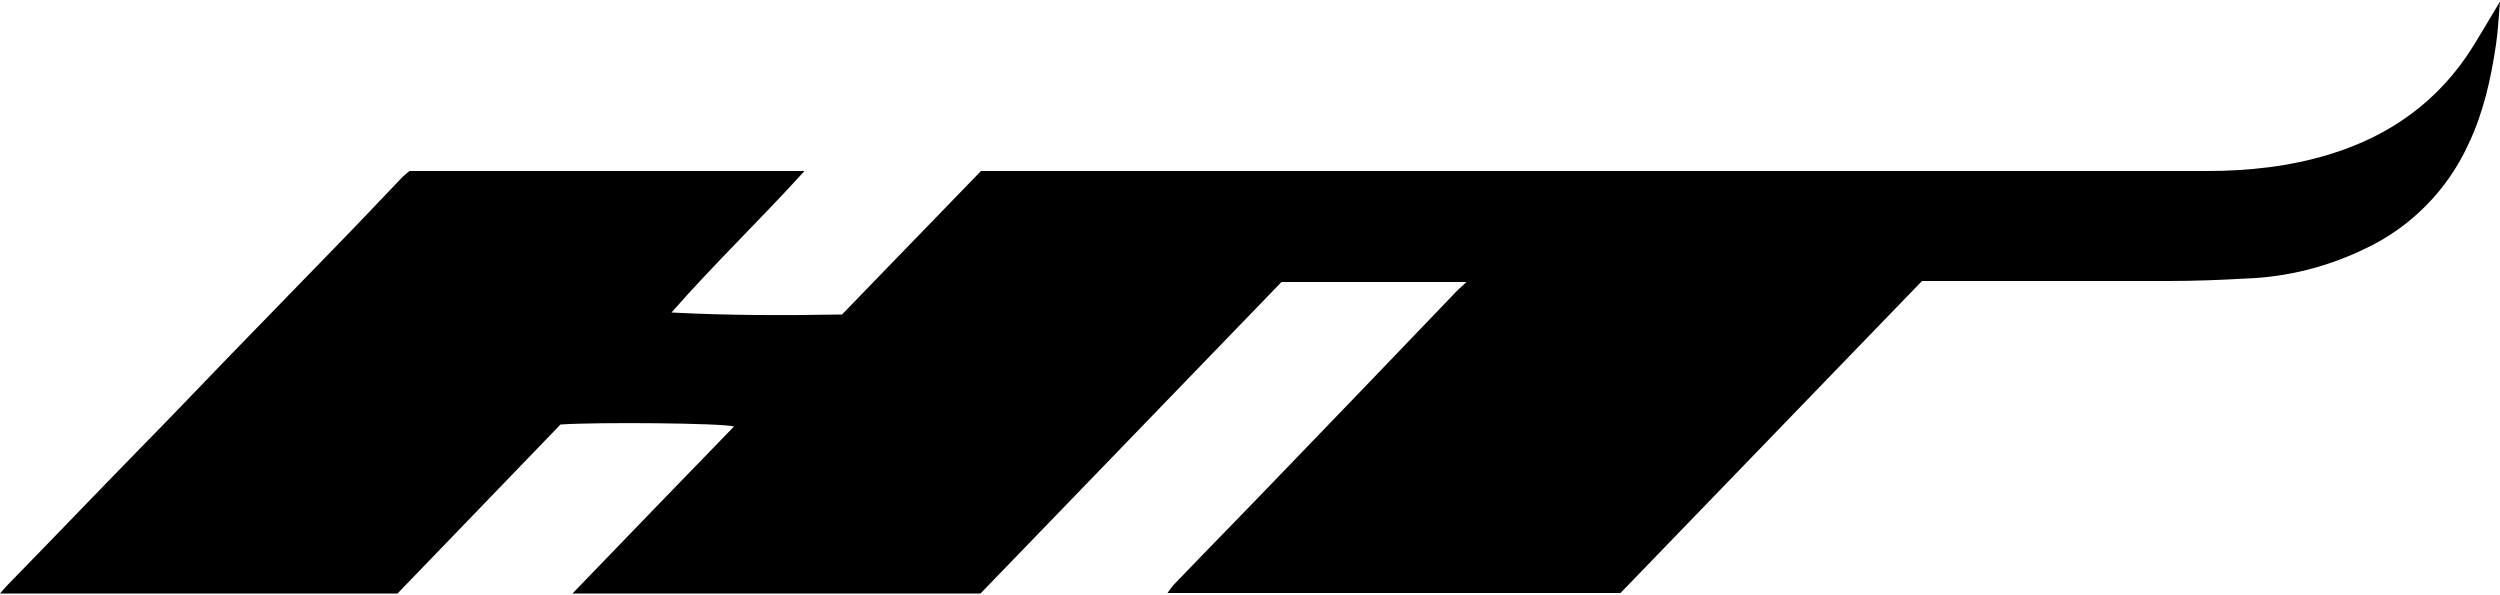 <svg viewBox="0 0 500 119" version="1.1" xmlns="http://www.w3.org/2000/svg" id="logo">
  
  <g id="Calque_2">
    <g id="Logo">
      <path d="M196.3,118.7h-81.8c10.9-11.3,21.5-22.3,32.3-33.4-2.3-.7-27.6-.9-34.7-.4l-32.6,33.8H0c.7-.8,1.2-1.4,1.8-2,8.8-9,17.5-18.1,26.3-27.1,6-6.1,11.9-12.3,17.8-18.4,6.9-7.1,13.8-14.2,20.7-21.3,4.7-4.8,9.3-9.7,13.9-14.5.4-.4.9-.8,1.4-1.2h79c-8.8,9.7-18.1,18.6-26.6,28.3,11.4.6,22.6.6,34.1.4l27.8-28.7h4.2c80.3,0,160.7,0,241,0,8.3,0,16.5-.9,24.4-3.3,12.2-3.7,22-10.7,28.8-21.6,1.7-2.8,3.4-5.6,5.4-9-.3,3.3-.4,6-.8,8.6-1,6.8-2.5,13.6-5.5,19.9-4.2,9.2-11.5,16.6-20.6,20.9-7.4,3.6-15.5,5.7-23.8,6-5.2.3-10.5.5-15.8.5-15.4,0-30.8,0-46.2,0h-2.9l-60.3,62.4h-90.6c.4-.6.8-1.1,1.2-1.6,7-7.3,14.1-14.5,21.1-21.8,11.6-12,23.2-24.1,34.7-36.1.7-.8,1.5-1.5,2.8-2.7h-37l-60.2,62.3h0Z"></path>
    </g>
  </g>
</svg>
